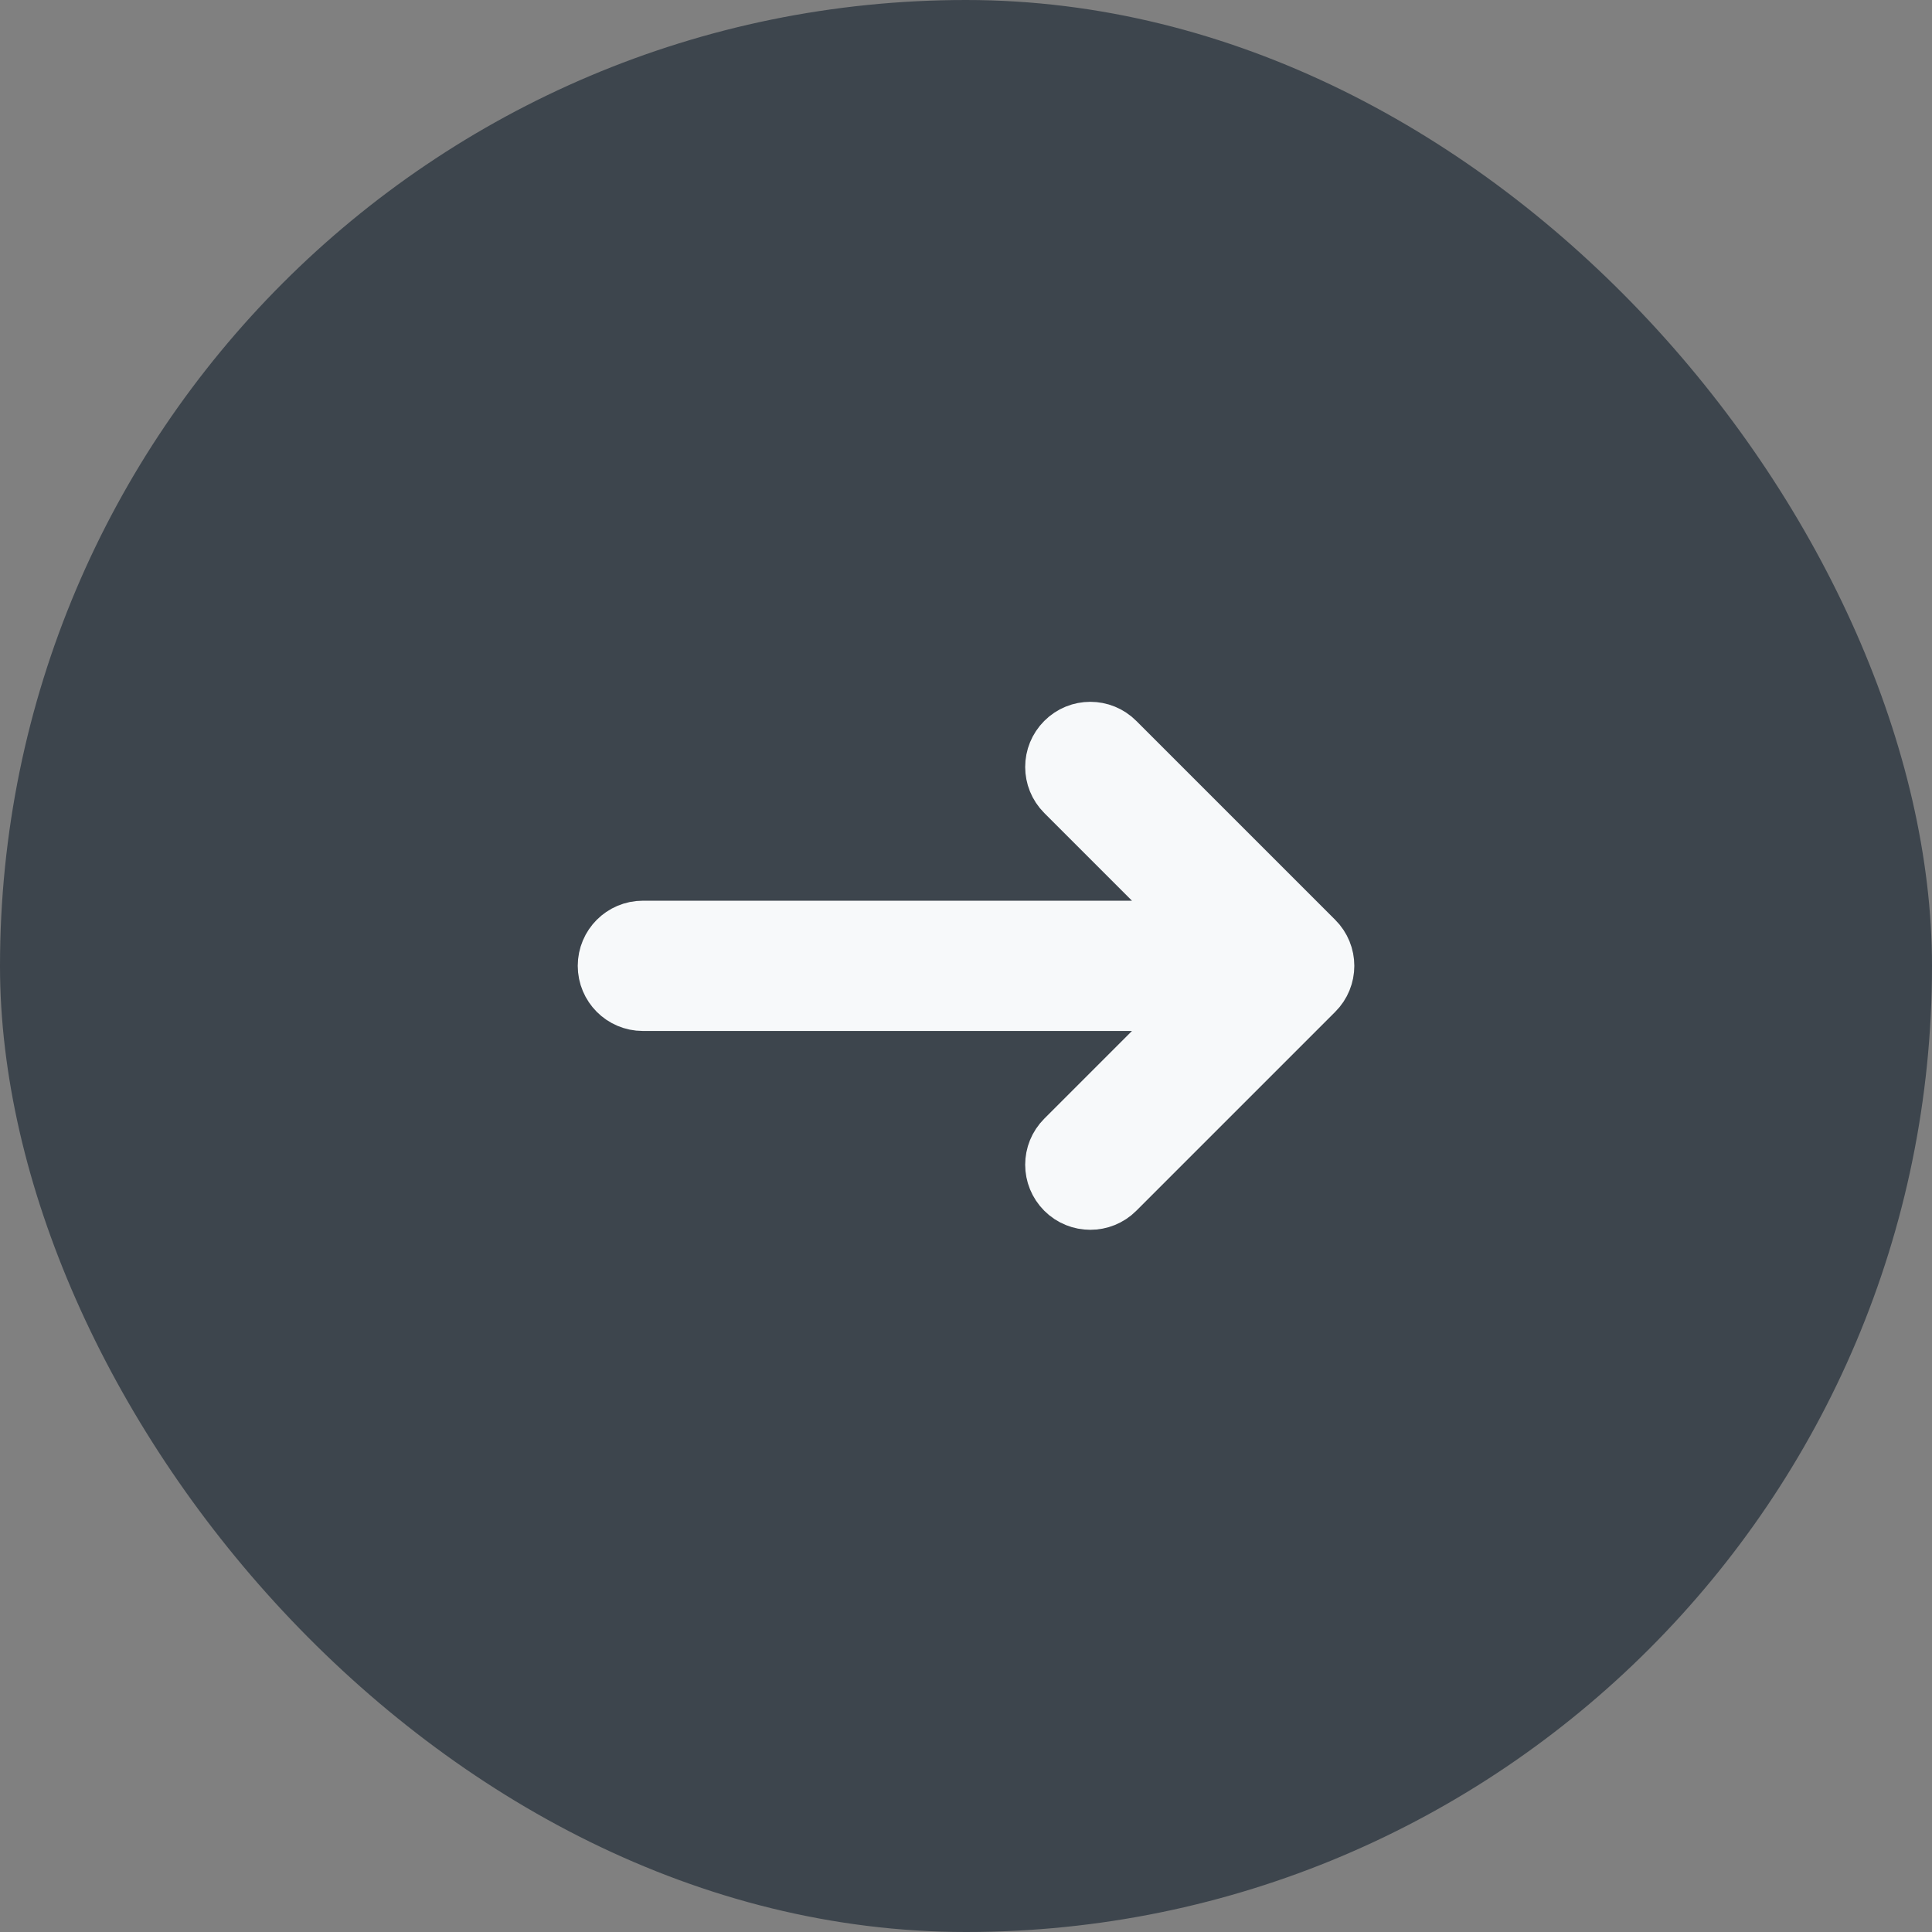 <svg width="24" height="24" viewBox="0 0 24 24" fill="none" xmlns="http://www.w3.org/2000/svg">
<rect x="0" y="0" width="24" height="24" fill="#808080" stroke="none"/>
<rect width="24" height="24" rx="12" fill="#3D454D"/>
<path fill-rule="evenodd" clip-rule="evenodd" d="M7.677 11.998C7.677 11.827 7.815 11.689 7.985 11.689H15.269L13.326 9.746C13.205 9.625 13.205 9.43 13.326 9.309C13.446 9.188 13.642 9.188 13.762 9.309L16.233 11.78C16.354 11.9 16.354 12.096 16.233 12.216L13.762 14.687C13.642 14.807 13.446 14.807 13.326 14.687C13.205 14.566 13.205 14.371 13.326 14.25L15.269 12.307H7.985C7.815 12.307 7.677 12.168 7.677 11.998Z" fill="#F7F9FA" stroke="#F7F9FA" stroke-linecap="round" stroke-linejoin="round"/>
</svg>
